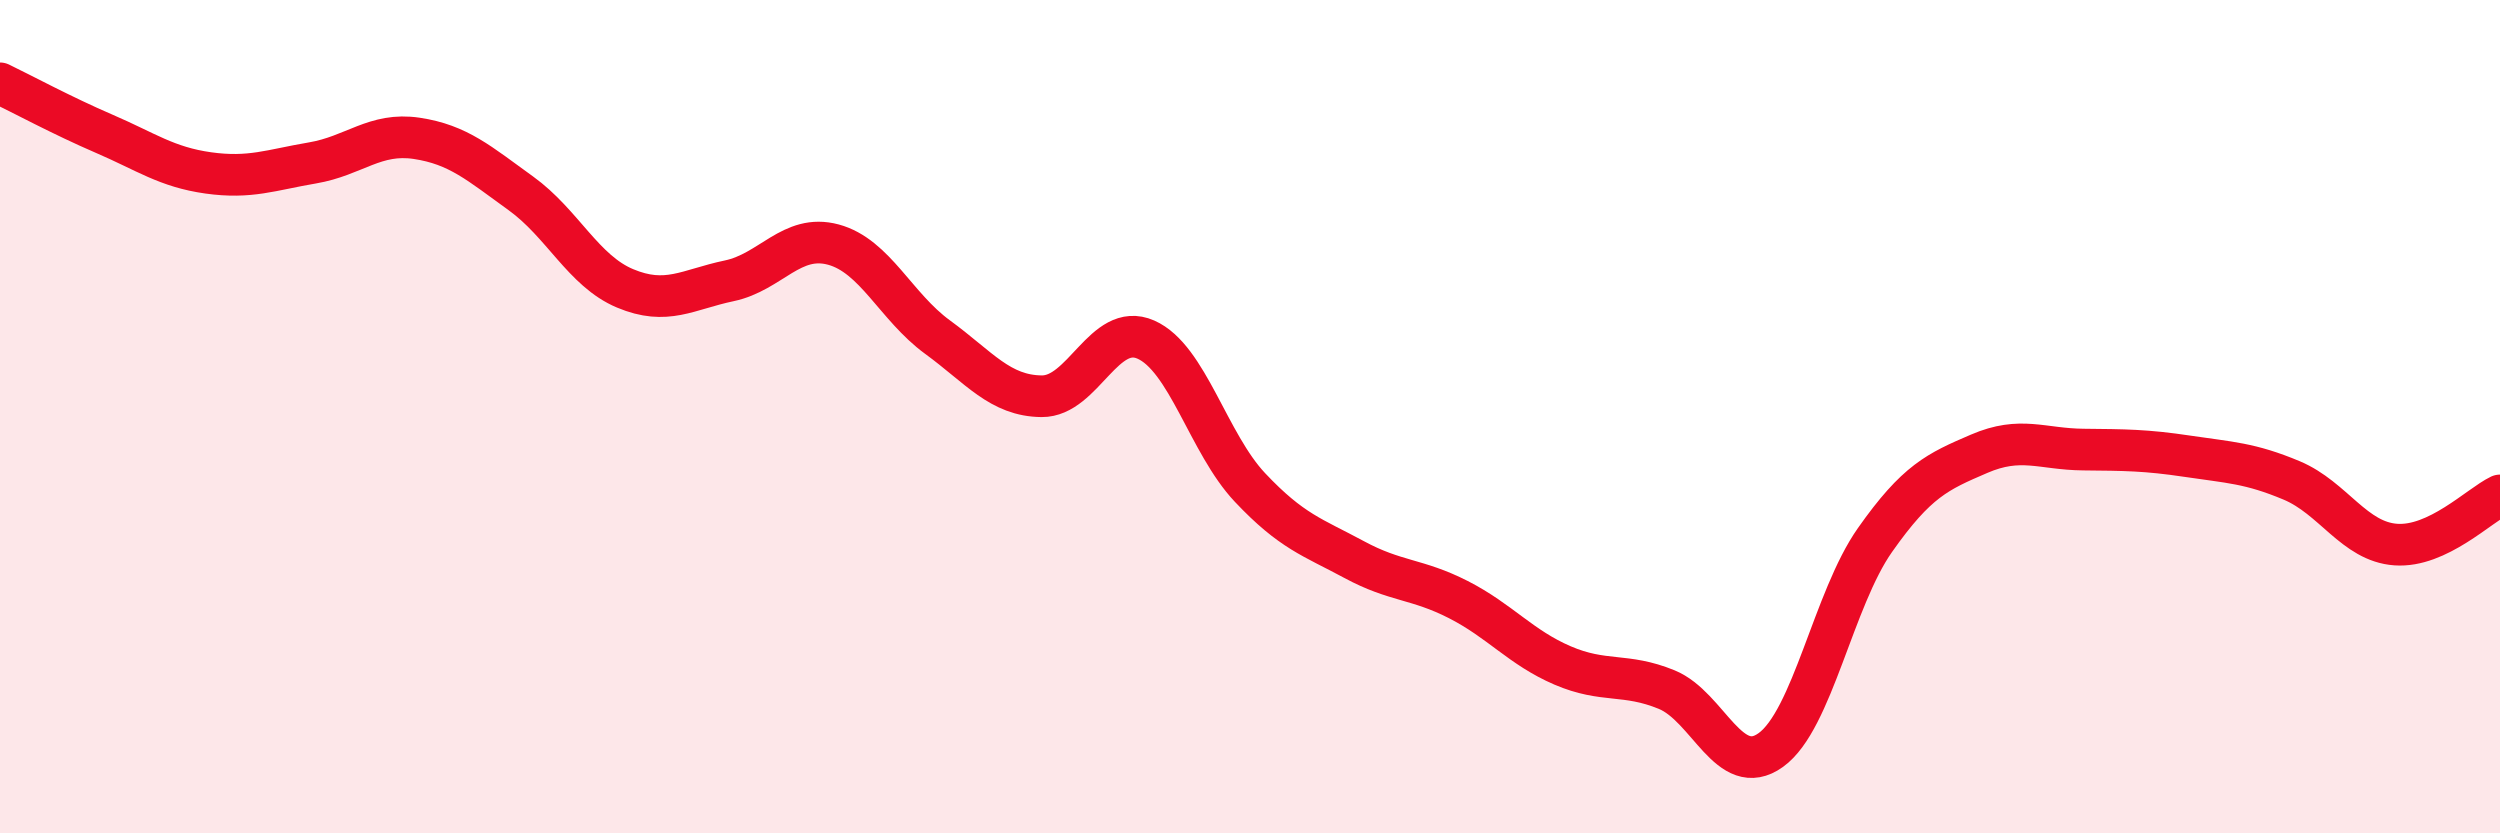 
    <svg width="60" height="20" viewBox="0 0 60 20" xmlns="http://www.w3.org/2000/svg">
      <path
        d="M 0,2 C 0.5,2.24 1.5,2.78 2.5,3.21 C 3.5,3.64 4,4.01 5,4.15 C 6,4.29 6.5,4.08 7.5,3.91 C 8.5,3.74 9,3.17 10,3.32 C 11,3.47 11.5,3.92 12.5,4.64 C 13.5,5.36 14,6.5 15,6.92 C 16,7.34 16.5,6.95 17.5,6.74 C 18.5,6.53 19,5.6 20,5.87 C 21,6.14 21.5,7.36 22.5,8.09 C 23.5,8.82 24,9.5 25,9.51 C 26,9.52 26.5,7.71 27.5,8.15 C 28.5,8.59 29,10.64 30,11.7 C 31,12.76 31.5,12.89 32.5,13.43 C 33.5,13.97 34,13.88 35,14.39 C 36,14.9 36.5,15.54 37.5,15.97 C 38.5,16.4 39,16.14 40,16.55 C 41,16.96 41.5,18.72 42.5,18 C 43.5,17.28 44,14.38 45,12.96 C 46,11.54 46.5,11.32 47.5,10.89 C 48.5,10.46 49,10.78 50,10.79 C 51,10.8 51.5,10.8 52.5,10.95 C 53.5,11.1 54,11.11 55,11.53 C 56,11.95 56.5,13 57.5,13.07 C 58.5,13.14 59.5,12.13 60,11.89L60 20L0 20Z"
        fill="#EB0A25"
        opacity="0.1"
        stroke-linecap="round"
        stroke-linejoin="round"
      />
      <path
        d="M 0,2 C 0.5,2.24 1.5,2.78 2.5,3.21 C 3.5,3.64 4,4.01 5,4.15 C 6,4.29 6.5,4.08 7.5,3.91 C 8.5,3.74 9,3.17 10,3.32 C 11,3.47 11.5,3.92 12.5,4.64 C 13.5,5.36 14,6.5 15,6.92 C 16,7.34 16.5,6.95 17.5,6.74 C 18.5,6.53 19,5.6 20,5.87 C 21,6.14 21.5,7.36 22.5,8.09 C 23.5,8.82 24,9.5 25,9.51 C 26,9.52 26.5,7.71 27.5,8.15 C 28.5,8.59 29,10.64 30,11.7 C 31,12.76 31.5,12.89 32.5,13.43 C 33.5,13.97 34,13.88 35,14.39 C 36,14.9 36.5,15.54 37.5,15.97 C 38.5,16.4 39,16.14 40,16.55 C 41,16.96 41.5,18.72 42.5,18 C 43.5,17.28 44,14.38 45,12.96 C 46,11.54 46.5,11.32 47.5,10.89 C 48.5,10.46 49,10.78 50,10.79 C 51,10.8 51.5,10.8 52.5,10.95 C 53.5,11.1 54,11.11 55,11.53 C 56,11.95 56.5,13 57.5,13.07 C 58.5,13.14 59.5,12.13 60,11.89"
        stroke="#EB0A25"
        stroke-width="1"
        fill="none"
        stroke-linecap="round"
        stroke-linejoin="round"
      />
    </svg>
  